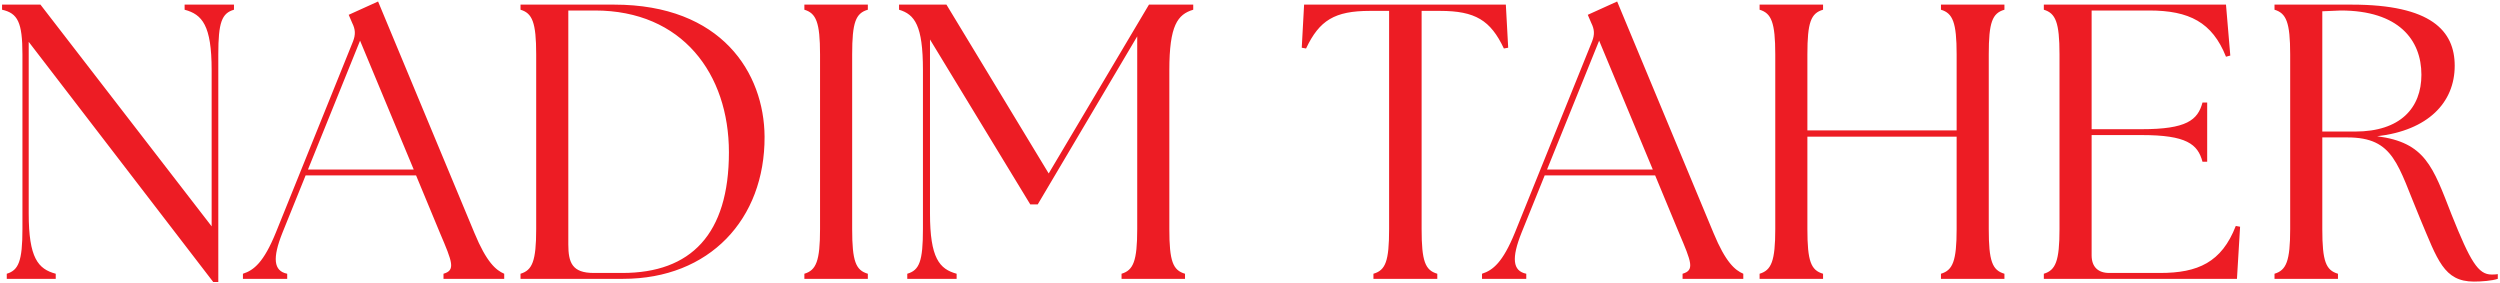 <svg width="919" height="104" viewBox="0 0 919 104" fill="none" xmlns="http://www.w3.org/2000/svg">
<path d="M78.376 103.652L10.552 15.38V78.452C10.552 94.868 14.008 98.9 20.488 100.628V102.5H2.488V100.628C6.808 99.332 8.248 96.02 8.248 84.212V19.988C8.248 8.18 6.52 4.868 0.76 3.572V1.7H14.872L77.8 83.204V25.748C77.8 9.332 74.344 5.3 67.864 3.572V1.7H86.008V3.572C81.544 4.868 80.248 8.18 80.248 19.988V103.652H78.376ZM89.302 102.5V100.628C93.334 99.332 96.934 96.452 101.398 85.508L129.766 15.236C130.774 12.644 130.63 10.772 129.478 8.468L128.182 5.444L138.982 0.548L174.406 85.652C178.87 96.452 182.326 99.332 185.35 100.628V102.5H163.03V100.628C167.494 99.332 166.342 96.452 161.734 85.652L152.95 64.484H112.342L103.846 85.508C100.102 94.868 100.534 99.62 105.574 100.628V102.5H89.302ZM113.206 62.324H152.086L132.358 14.948L113.206 62.324ZM229.072 102.5H191.344V100.628C195.664 99.332 197.104 96.02 197.104 84.212V19.988C197.104 8.18 195.664 4.868 191.344 3.572V1.7H225.76C265.36 1.7 280.912 26.9 281.056 50.228C281.2 80.612 260.752 102.5 229.072 102.5ZM228.784 100.34C253.984 100.34 267.952 86.084 267.952 55.988C267.952 27.188 250.816 3.86 218.704 3.86H208.912V89.828C208.912 96.596 210.352 100.34 218.272 100.34H228.784ZM295.688 102.5V100.628C300.008 99.332 301.448 96.02 301.448 84.212V19.988C301.448 8.18 300.008 4.868 295.688 3.572V1.7H319.016V3.572C314.552 4.868 313.256 8.18 313.256 19.988V84.212C313.256 96.02 314.552 99.332 319.016 100.628V102.5H295.688ZM333.513 102.5V100.628C337.977 99.332 339.273 96.02 339.273 84.212V25.748C339.273 9.332 336.249 5.3 330.489 3.572V1.7H347.913L385.497 63.764L422.361 1.7H438.633V3.572C432.873 5.3 429.849 9.332 429.849 25.748V84.212C429.849 96.02 431.145 99.332 435.609 100.628V102.5H412.281V100.628C416.601 99.332 418.041 96.02 418.041 84.212V13.364L381.465 75.14H378.729L341.865 14.516V78.452C341.865 94.868 345.32 98.9 351.657 100.628V102.5H333.513ZM504.875 102.5V100.628C509.339 99.332 510.635 96.02 510.635 84.212V4.004H503.579C490.619 4.004 485.003 7.46 480.107 17.828L478.523 17.54L479.387 1.7H553.547L554.411 17.54L552.827 17.828C547.931 7.46 542.315 4.004 529.355 4.004H522.587V84.212C522.587 96.02 523.883 99.332 528.347 100.628V102.5H504.875ZM544.786 102.5V100.628C548.818 99.332 552.418 96.452 556.882 85.508L585.25 15.236C586.258 12.644 586.114 10.772 584.962 8.468L583.666 5.444L594.466 0.548L629.89 85.652C634.354 96.452 637.81 99.332 640.834 100.628V102.5H618.514V100.628C622.978 99.332 621.826 96.452 617.218 85.652L608.434 64.484H567.826L559.33 85.508C555.586 94.868 556.018 99.62 561.058 100.628V102.5H544.786ZM568.69 62.324H607.57L587.842 14.948L568.69 62.324ZM646.828 102.5V100.628C651.148 99.332 652.588 96.02 652.588 84.212V19.988C652.588 8.18 651.148 4.868 646.828 3.572V1.7H670.156V3.572C665.692 4.868 664.396 8.18 664.396 19.988V47.924H719.26V19.988C719.26 8.18 717.82 4.868 713.5 3.572V1.7H736.828V3.572C732.364 4.868 731.068 8.18 731.068 19.988V84.212C731.068 96.02 732.364 99.332 736.828 100.628V102.5H713.5V100.628C717.82 99.332 719.26 96.02 719.26 84.212V50.228H664.396V84.212C664.396 96.02 665.692 99.332 670.156 100.628V102.5H646.828ZM822.305 102.5H751.313V100.628C755.633 99.332 757.073 96.02 757.073 84.212V19.988C757.073 8.18 755.633 4.868 751.313 3.572V1.7H818.273L819.857 20.42L818.273 20.852C813.233 8.18 804.737 3.86 790.049 3.86H768.881V47.492H787.313C803.729 47.492 807.905 44.18 809.633 37.7H811.361V59.444H809.633C807.905 52.964 803.729 49.652 787.313 49.652H768.881V93.86C768.881 98.036 771.185 100.34 775.361 100.34H794.081C807.905 100.34 816.689 96.452 821.873 83.06L823.457 83.348L822.305 102.5ZM909.406 103.508C898.318 103.508 896.014 95.444 889.678 80.468C881.326 60.596 880.174 50.516 862.894 50.516H853.678V84.212C853.678 96.02 854.974 99.332 859.438 100.628V102.5H836.11V100.628C840.43 99.332 841.87 96.02 841.87 84.212V19.988C841.87 8.18 840.43 4.868 836.11 3.572V1.7H864.478C893.71 1.7 902.35 11.348 902.35 24.164C902.35 37.7 892.558 47.924 873.838 50.084C891.55 52.388 894.286 61.172 901.198 78.884C908.11 96.164 910.99 100.916 915.886 100.916C916.75 100.916 917.47 100.916 918.19 100.772V102.5C916.03 103.22 912.286 103.508 909.406 103.508ZM865.774 48.356C882.334 48.356 890.11 39.716 890.11 27.476C890.11 14.66 881.758 3.86 860.446 3.86L853.678 4.148V48.356H865.774Z" fill="#ED1C24"/>
</svg>
